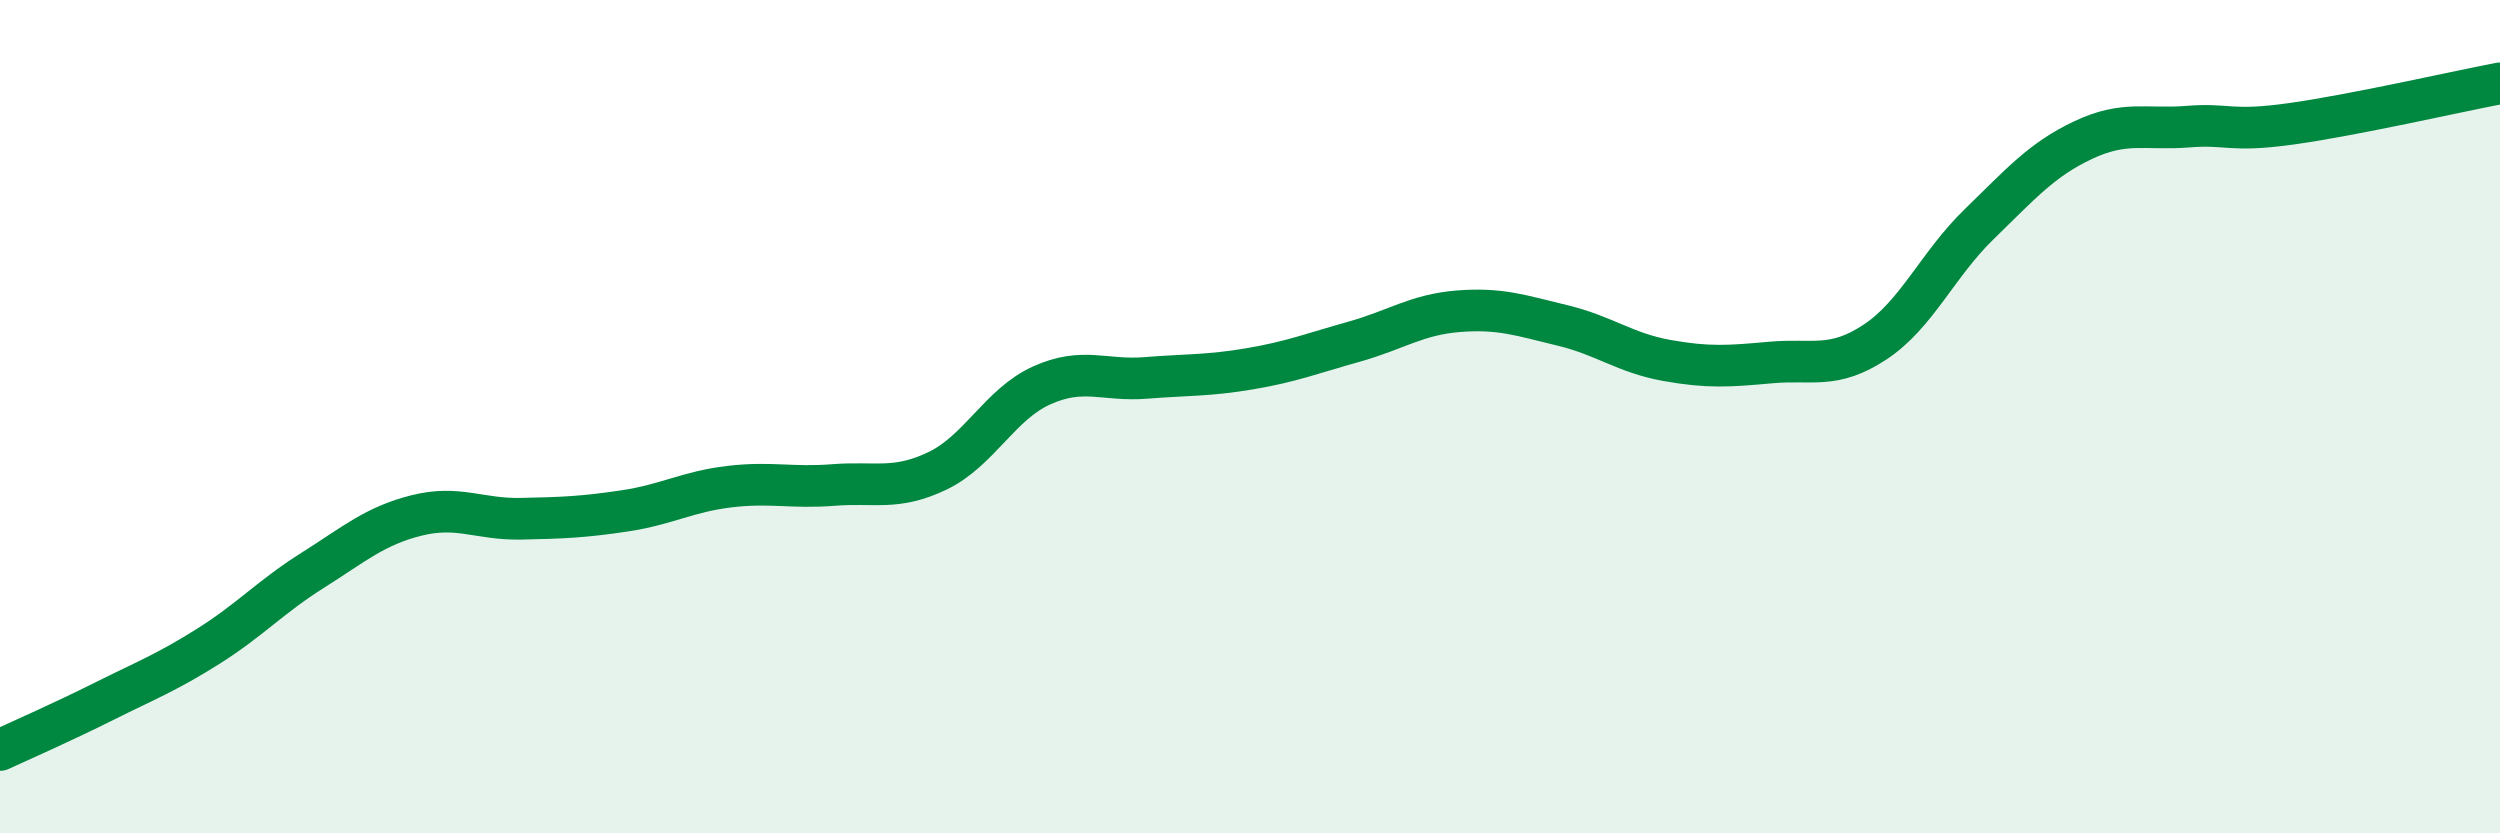 
    <svg width="60" height="20" viewBox="0 0 60 20" xmlns="http://www.w3.org/2000/svg">
      <path
        d="M 0,18 C 0.5,17.77 1.5,17.33 2.5,16.83 C 3.5,16.33 4,16.14 5,15.51 C 6,14.88 6.5,14.32 7.5,13.69 C 8.5,13.06 9,12.62 10,12.37 C 11,12.12 11.5,12.47 12.5,12.45 C 13.5,12.43 14,12.41 15,12.26 C 16,12.11 16.5,11.8 17.5,11.68 C 18.5,11.56 19,11.72 20,11.64 C 21,11.56 21.5,11.78 22.5,11.3 C 23.5,10.82 24,9.7 25,9.25 C 26,8.8 26.5,9.15 27.5,9.07 C 28.5,8.99 29,9.02 30,8.85 C 31,8.68 31.5,8.48 32.5,8.2 C 33.5,7.92 34,7.55 35,7.47 C 36,7.39 36.5,7.57 37.5,7.81 C 38.5,8.05 39,8.47 40,8.65 C 41,8.83 41.5,8.79 42.5,8.7 C 43.5,8.61 44,8.87 45,8.21 C 46,7.55 46.5,6.35 47.5,5.38 C 48.5,4.41 49,3.83 50,3.36 C 51,2.89 51.5,3.12 52.5,3.04 C 53.5,2.96 53.5,3.18 55,2.97 C 56.5,2.76 59,2.19 60,2L60 20L0 20Z"
        fill="#008740"
        opacity="0.1"
        stroke-linecap="round"
        stroke-linejoin="round"
      />
      <path
        d="M 0,18 C 0.5,17.77 1.5,17.33 2.5,16.83 C 3.5,16.33 4,16.14 5,15.51 C 6,14.88 6.5,14.32 7.5,13.69 C 8.5,13.06 9,12.62 10,12.37 C 11,12.12 11.5,12.47 12.5,12.45 C 13.5,12.43 14,12.41 15,12.26 C 16,12.11 16.5,11.8 17.5,11.68 C 18.5,11.56 19,11.72 20,11.64 C 21,11.56 21.5,11.78 22.5,11.3 C 23.5,10.82 24,9.7 25,9.25 C 26,8.8 26.5,9.15 27.5,9.07 C 28.5,8.99 29,9.02 30,8.85 C 31,8.68 31.5,8.48 32.5,8.2 C 33.5,7.92 34,7.55 35,7.47 C 36,7.39 36.5,7.57 37.5,7.81 C 38.5,8.05 39,8.47 40,8.65 C 41,8.83 41.5,8.79 42.5,8.7 C 43.5,8.61 44,8.87 45,8.21 C 46,7.55 46.5,6.35 47.5,5.38 C 48.5,4.41 49,3.83 50,3.36 C 51,2.89 51.5,3.12 52.5,3.04 C 53.5,2.96 53.5,3.18 55,2.97 C 56.5,2.76 59,2.19 60,2"
        stroke="#008740"
        stroke-width="1"
        fill="none"
        stroke-linecap="round"
        stroke-linejoin="round"
      />
    </svg>
  